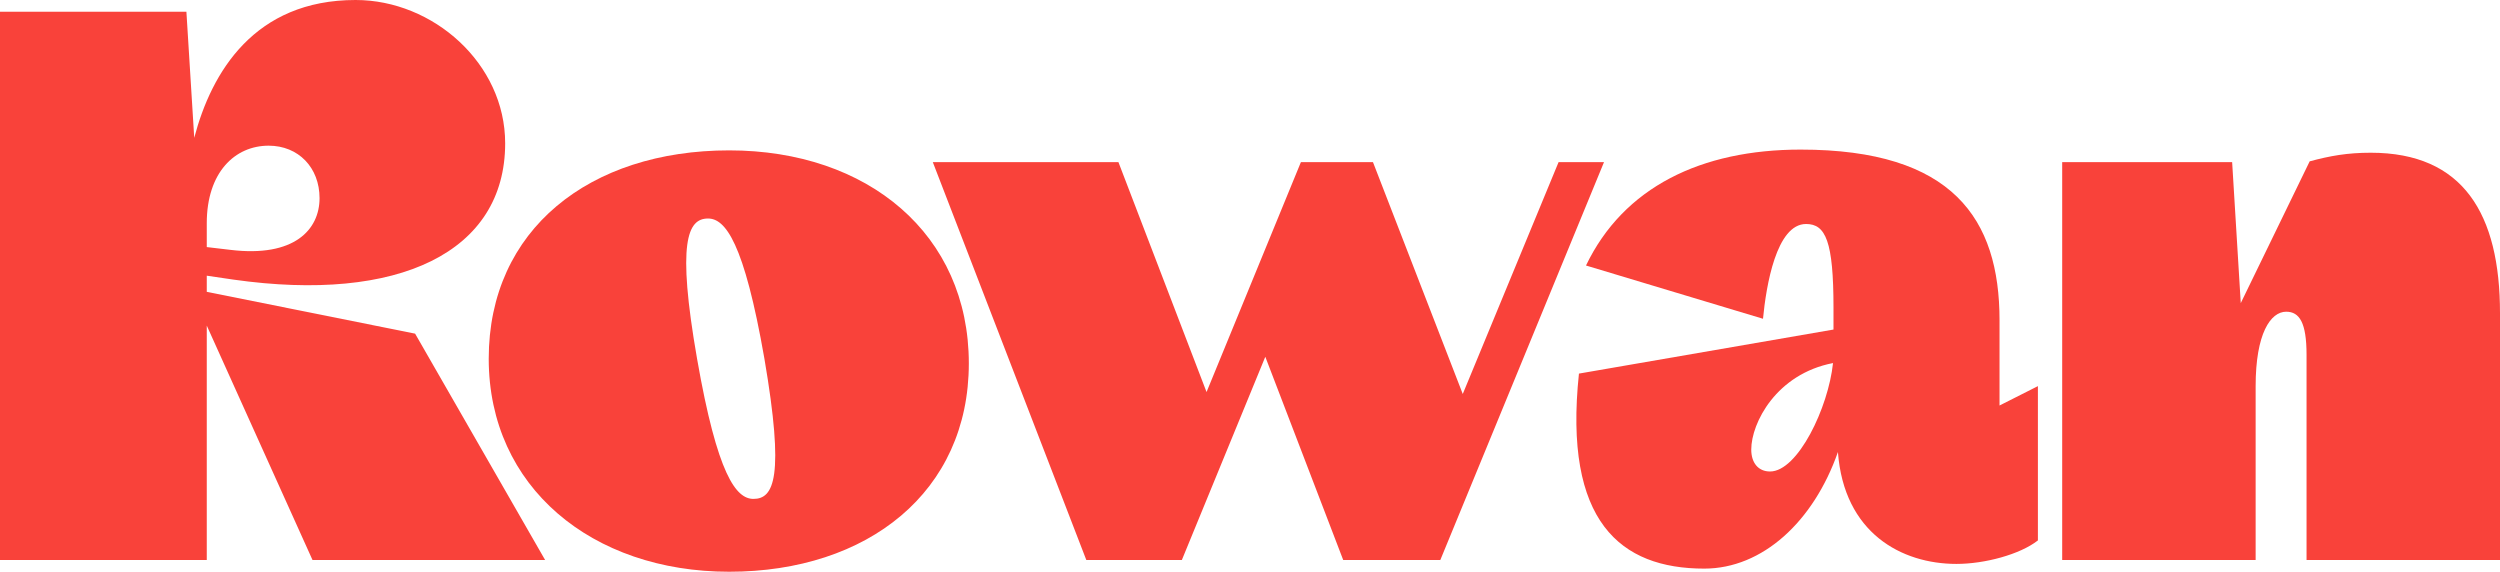 <svg id="Logo" xmlns="http://www.w3.org/2000/svg" viewBox="0 0 3292.827 753.059"><defs><style>.cls-1{fill:#f9423a;}</style></defs><path class="cls-1" d="M420.991,507.854V486.591l35.074,5.158c217.665,30.948,357.961-36.106,357.961-179.496,0-105.222-94.906-188.78-197.033-188.78-133.075,0-189.812,94.906-212.507,181.559L394.17,138.946H148.652V861.057H420.991V552.338L560.255,861.057H866.637L695.393,562.928ZM502.486,315.347c39.2,0,67.053,28.884,67.053,69.116,0,41.263-33.011,78.401-117.601,68.085L420.991,448.907V417.474C420.991,350.421,458.128,315.347,502.486,315.347Z" transform="translate(-148.652 -123.472)"/><path class="cls-1" d="M1109.06,321.537c-183.623,0-316.697,104.19-316.697,274.402,0,169.18,136.17,280.592,316.697,280.592,182.591,0,315.666-105.222,315.666-274.402C1424.725,431.916,1291.651,321.537,1109.06,321.537ZM1141.039,780.593c-22.695,0-47.453-30.948-74.274-184.654s-12.379-184.654,14.442-184.654c22.695,0,47.453,30.948,74.274,184.654C1182.302,752.74,1167.86,780.593,1141.039,780.593Z" transform="translate(-148.652 -123.472)"/><path class="cls-1" d="M3271.267,324.631c-30.948,0-53.643,4.126-80.464,11.347l-90.78,186.717-11.347-185.686H2864.821V861.057h254.802V632.044c0-69.116,19.6-98.001,40.232-98.001,17.537,0,26.821,14.442,26.821,56.737V861.057H3441.479v-324.95C3441.479,405.095,3392.994,324.631,3271.267,324.631Z" transform="translate(-148.652 -123.472)"/><path class="cls-1" d="M2782.294,545.391c0-134.106-61.895-224.886-262.023-224.886-131.012,0-233.139,49.516-282.655,152.675l233.139,70.148c4.126-43.327,17.537-124.822,56.737-124.822,25.79,0,36.106,22.695,36.106,110.38V557.531l-335.266,58.008c-20.632,194.97,54.674,256.865,165.054,256.865,76.619,0,143.927-61.817,176.06-153.57,7.915,106.701,83.855,147.38,156.111,147.38,37.137,0,83.559-12.379,107.285-30.948V632.044l-50.548,25.546ZM2480.039,744.487c-15.474,0-24.758-11.347-24.758-28.884,0-35.008,32.985-99.514,107.696-113.937C2556.855,660.432,2516.561,744.487,2480.039,744.487Z" transform="translate(-148.652 -123.472)"/><polygon class="cls-1" points="2052.859 213.539 1926.644 518.926 1808.372 213.539 1713.466 213.539 1589.18 516.377 1473.107 213.539 1228.62 213.539 1430.812 737.585 1556.665 737.585 1666.567 469.92 1769.172 737.585 1897.089 737.585 2112.691 213.539 2052.859 213.539"/></svg>